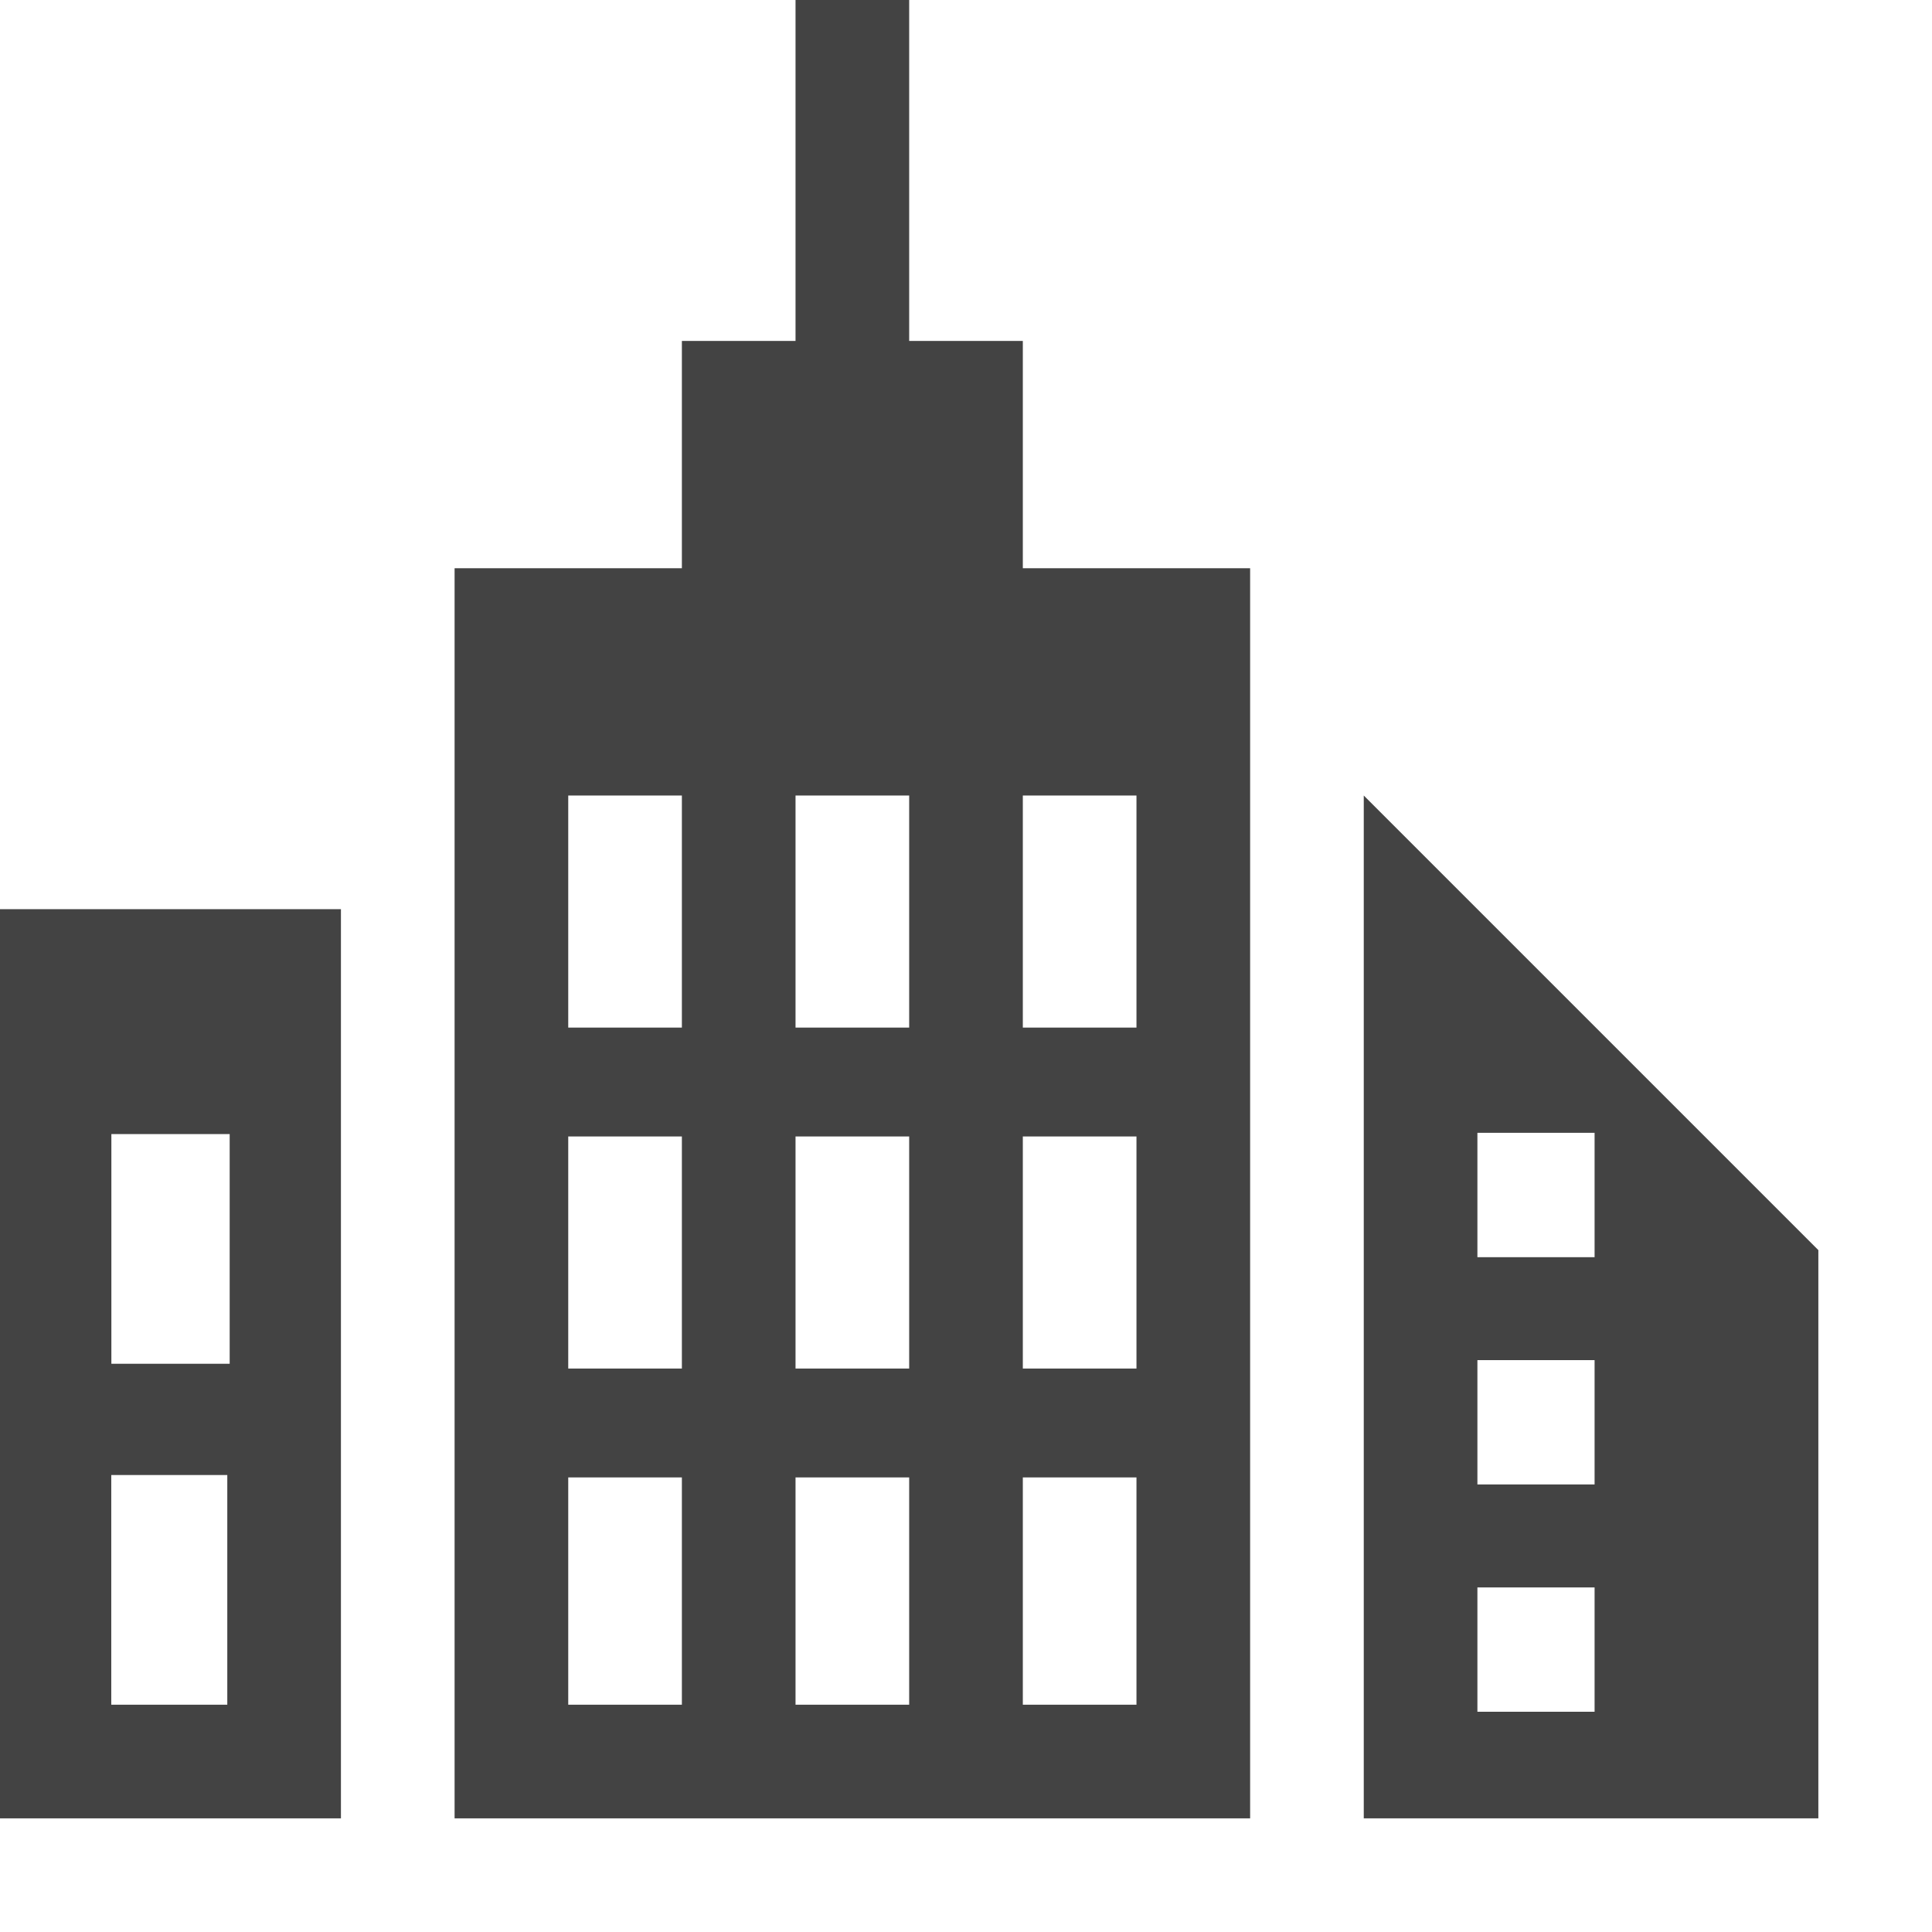 <svg width="243" height="243" viewBox="0 0 243 243" fill="none" xmlns="http://www.w3.org/2000/svg">
<path fill-rule="evenodd" clip-rule="evenodd" d="M0 114.353V228.706H42.882V114.353H0ZM28.588 214.412H13.994V185.523H28.588V214.412ZM28.888 171.529H14.008V142.641H28.888V171.529Z" fill="#434343"/>
<path fill-rule="evenodd" clip-rule="evenodd" d="M128.647 71.471V42.882H114.353V0H100.059V42.882H85.765V71.471H57.177V228.706H157.236V71.471H128.647ZM85.765 214.412H71.471V185.824H85.765V214.412ZM85.765 172.13H71.471V142.941H85.765V172.13ZM85.765 129.247H71.471V100.059H85.765V129.247ZM114.353 214.412H100.059V185.824H114.353V214.412ZM114.353 172.13H100.059V142.941H114.353V172.13ZM114.353 129.247H100.059V100.059H114.353V129.247ZM142.941 214.412H128.647V185.824H142.941V214.412ZM142.941 172.13H128.647V142.941H142.941V172.13ZM142.941 129.247H128.647V100.059H142.941V129.247Z" fill="#434343"/>
<path fill-rule="evenodd" clip-rule="evenodd" d="M171.529 100.059V228.706H228.706V157.235L171.529 100.059ZM200.561 215.298H185.823V199.66H200.561V215.298ZM200.561 186.71H185.823V171.072H200.561V186.71ZM200.561 158.122H185.823V142.484H200.561V158.122Z" fill="#434343"/>
</svg>
